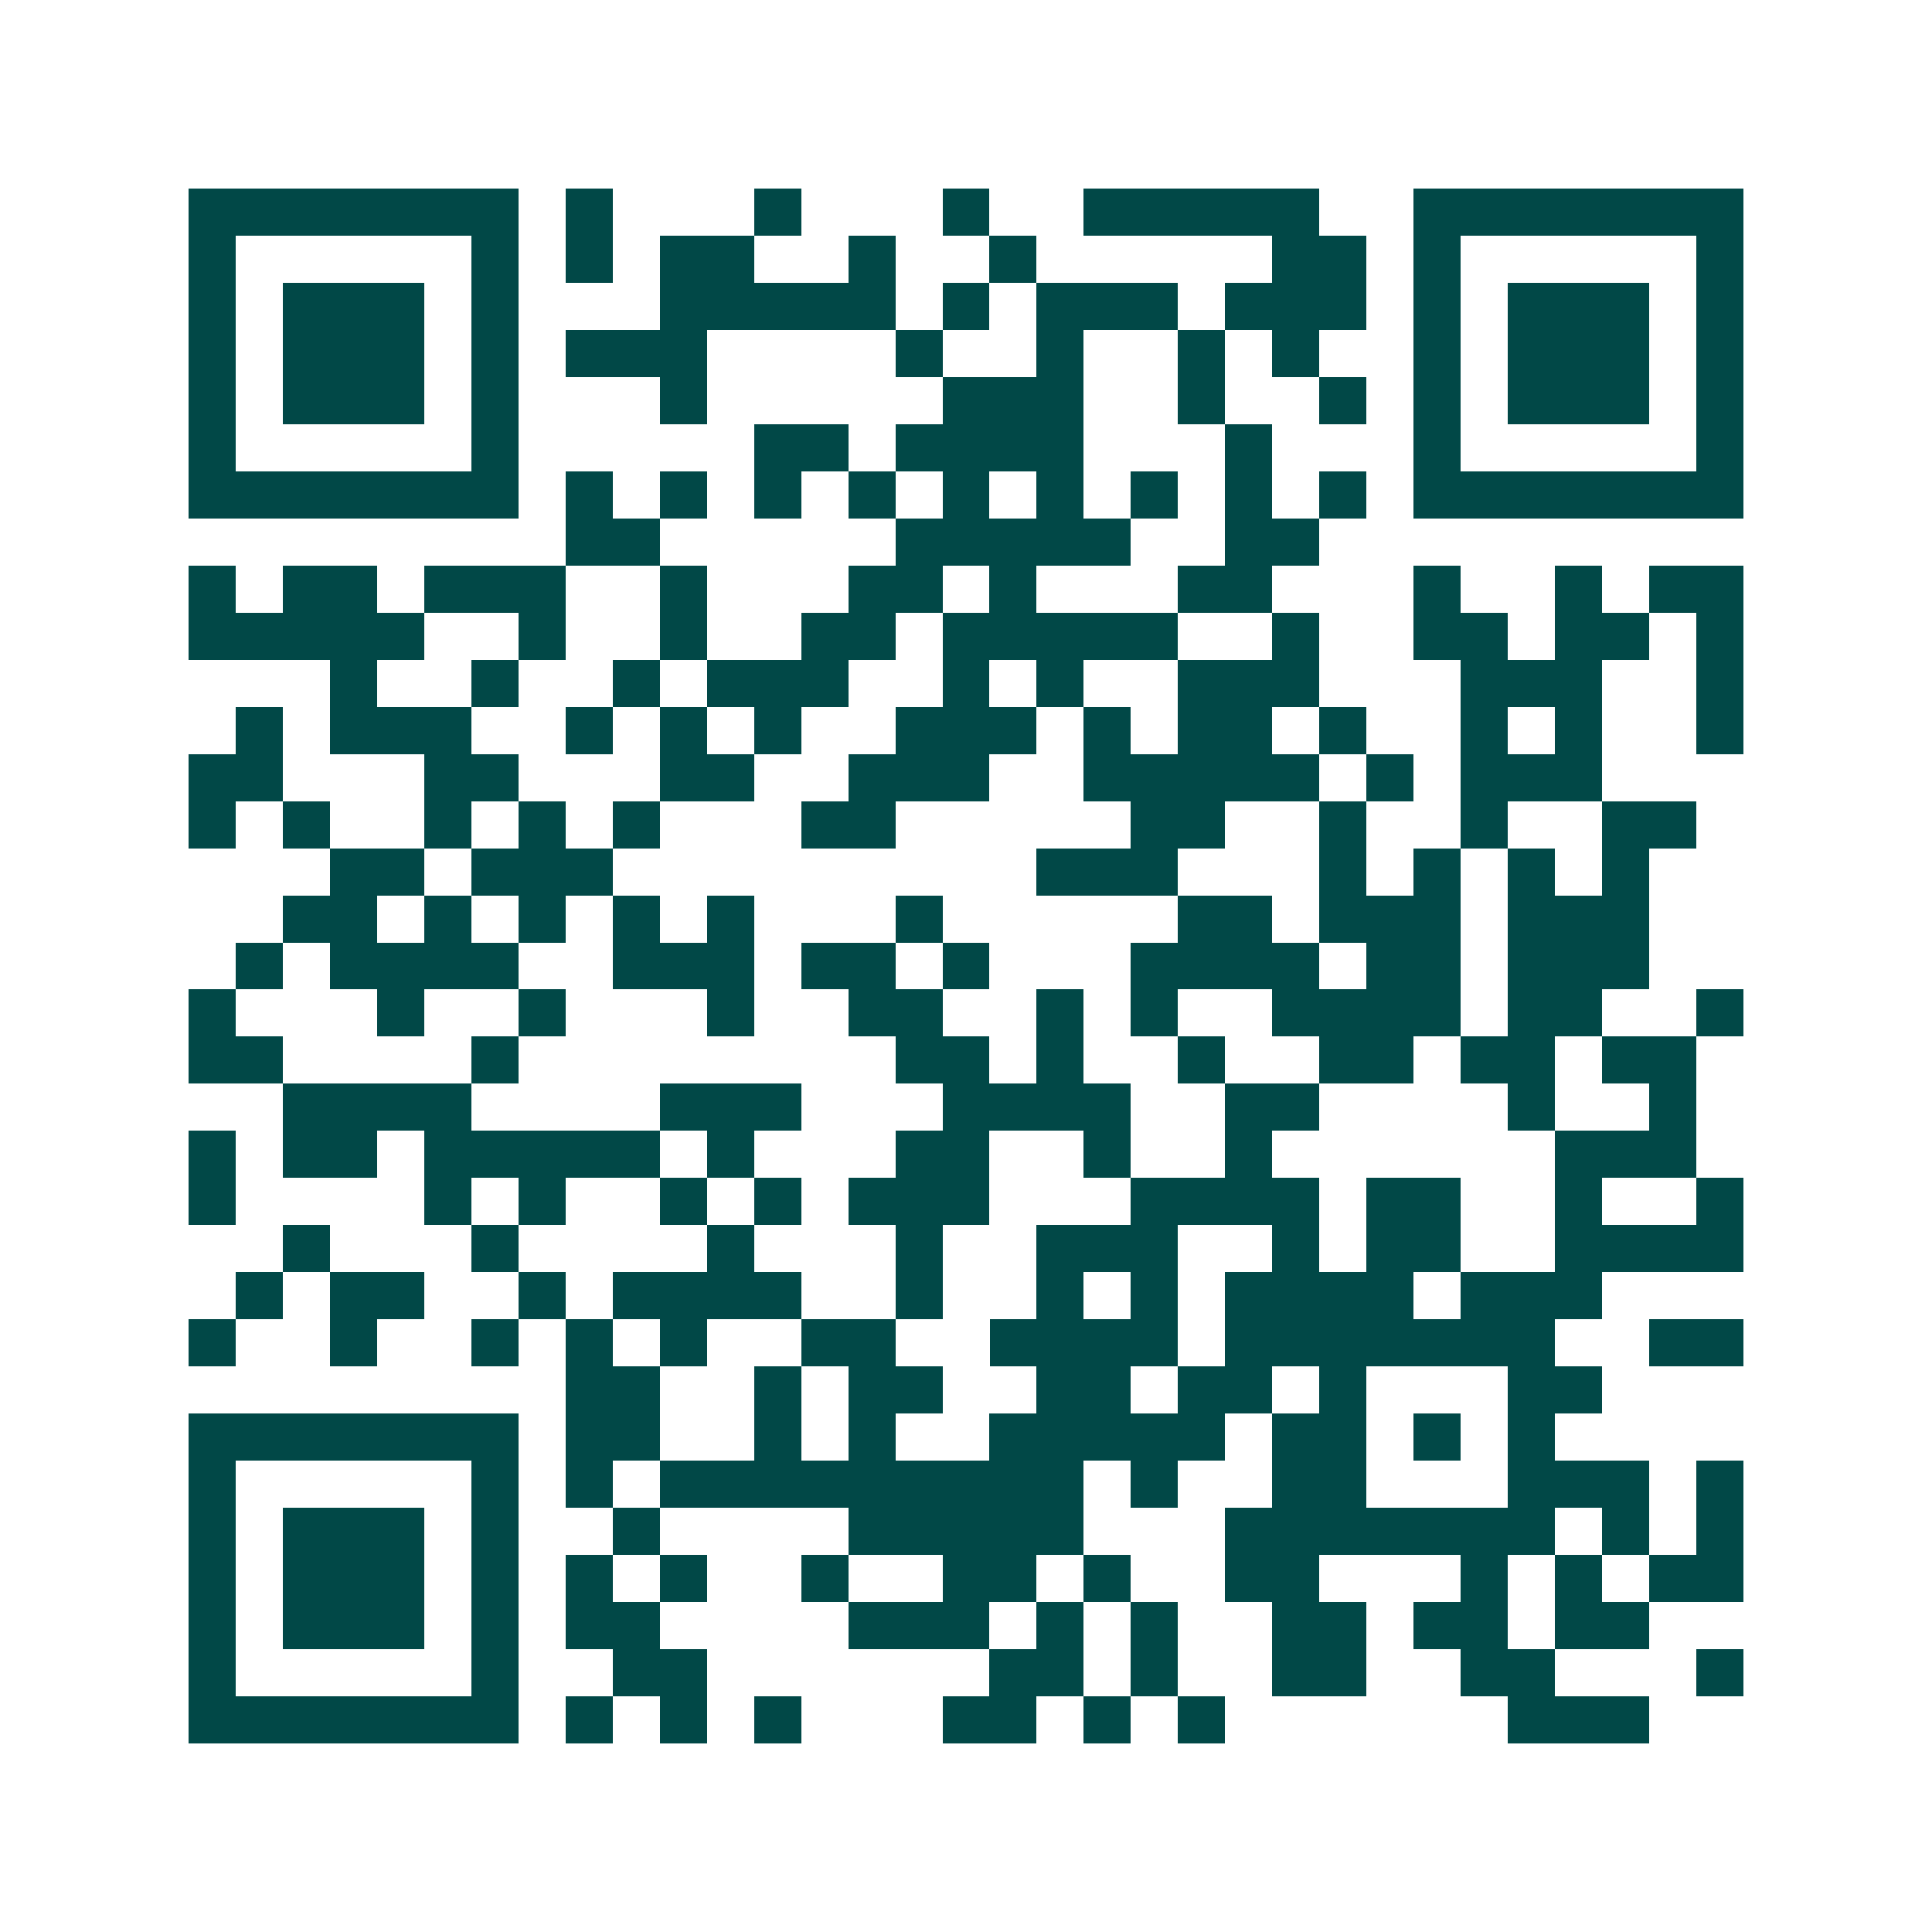 <svg xmlns="http://www.w3.org/2000/svg" width="200" height="200" viewBox="0 0 41 41" shape-rendering="crispEdges"><path fill="#ffffff" d="M0 0h41v41H0z"/><path stroke="#014847" d="M4 4.5h7m1 0h1m3 0h1m3 0h1m2 0h5m2 0h7M4 5.5h1m5 0h1m1 0h1m1 0h2m2 0h1m2 0h1m5 0h2m1 0h1m5 0h1M4 6.5h1m1 0h3m1 0h1m3 0h5m1 0h1m1 0h3m1 0h3m1 0h1m1 0h3m1 0h1M4 7.5h1m1 0h3m1 0h1m1 0h3m4 0h1m2 0h1m2 0h1m1 0h1m2 0h1m1 0h3m1 0h1M4 8.5h1m1 0h3m1 0h1m3 0h1m5 0h3m2 0h1m2 0h1m1 0h1m1 0h3m1 0h1M4 9.5h1m5 0h1m5 0h2m1 0h4m3 0h1m3 0h1m5 0h1M4 10.5h7m1 0h1m1 0h1m1 0h1m1 0h1m1 0h1m1 0h1m1 0h1m1 0h1m1 0h1m1 0h7M12 11.5h2m5 0h5m2 0h2M4 12.5h1m1 0h2m1 0h3m2 0h1m3 0h2m1 0h1m3 0h2m3 0h1m2 0h1m1 0h2M4 13.5h5m2 0h1m2 0h1m2 0h2m1 0h5m2 0h1m2 0h2m1 0h2m1 0h1M7 14.5h1m2 0h1m2 0h1m1 0h3m2 0h1m1 0h1m2 0h3m3 0h3m2 0h1M5 15.5h1m1 0h3m2 0h1m1 0h1m1 0h1m2 0h3m1 0h1m1 0h2m1 0h1m2 0h1m1 0h1m2 0h1M4 16.5h2m3 0h2m3 0h2m2 0h3m2 0h5m1 0h1m1 0h3M4 17.5h1m1 0h1m2 0h1m1 0h1m1 0h1m3 0h2m5 0h2m2 0h1m2 0h1m2 0h2M7 18.5h2m1 0h3m9 0h3m3 0h1m1 0h1m1 0h1m1 0h1M6 19.5h2m1 0h1m1 0h1m1 0h1m1 0h1m3 0h1m5 0h2m1 0h3m1 0h3M5 20.5h1m1 0h4m2 0h3m1 0h2m1 0h1m3 0h4m1 0h2m1 0h3M4 21.5h1m3 0h1m2 0h1m3 0h1m2 0h2m2 0h1m1 0h1m2 0h4m1 0h2m2 0h1M4 22.5h2m4 0h1m8 0h2m1 0h1m2 0h1m2 0h2m1 0h2m1 0h2M6 23.5h4m4 0h3m3 0h4m2 0h2m4 0h1m2 0h1M4 24.5h1m1 0h2m1 0h5m1 0h1m3 0h2m2 0h1m2 0h1m6 0h3M4 25.5h1m4 0h1m1 0h1m2 0h1m1 0h1m1 0h3m3 0h4m1 0h2m2 0h1m2 0h1M6 26.5h1m3 0h1m4 0h1m3 0h1m2 0h3m2 0h1m1 0h2m2 0h4M5 27.5h1m1 0h2m2 0h1m1 0h4m2 0h1m2 0h1m1 0h1m1 0h4m1 0h3M4 28.5h1m2 0h1m2 0h1m1 0h1m1 0h1m2 0h2m2 0h4m1 0h7m2 0h2M12 29.5h2m2 0h1m1 0h2m2 0h2m1 0h2m1 0h1m3 0h2M4 30.5h7m1 0h2m2 0h1m1 0h1m2 0h5m1 0h2m1 0h1m1 0h1M4 31.5h1m5 0h1m1 0h1m1 0h9m1 0h1m2 0h2m3 0h3m1 0h1M4 32.5h1m1 0h3m1 0h1m2 0h1m4 0h5m3 0h7m1 0h1m1 0h1M4 33.5h1m1 0h3m1 0h1m1 0h1m1 0h1m2 0h1m2 0h2m1 0h1m2 0h2m3 0h1m1 0h1m1 0h2M4 34.5h1m1 0h3m1 0h1m1 0h2m4 0h3m1 0h1m1 0h1m2 0h2m1 0h2m1 0h2M4 35.5h1m5 0h1m2 0h2m6 0h2m1 0h1m2 0h2m2 0h2m3 0h1M4 36.5h7m1 0h1m1 0h1m1 0h1m3 0h2m1 0h1m1 0h1m6 0h3"/></svg>
